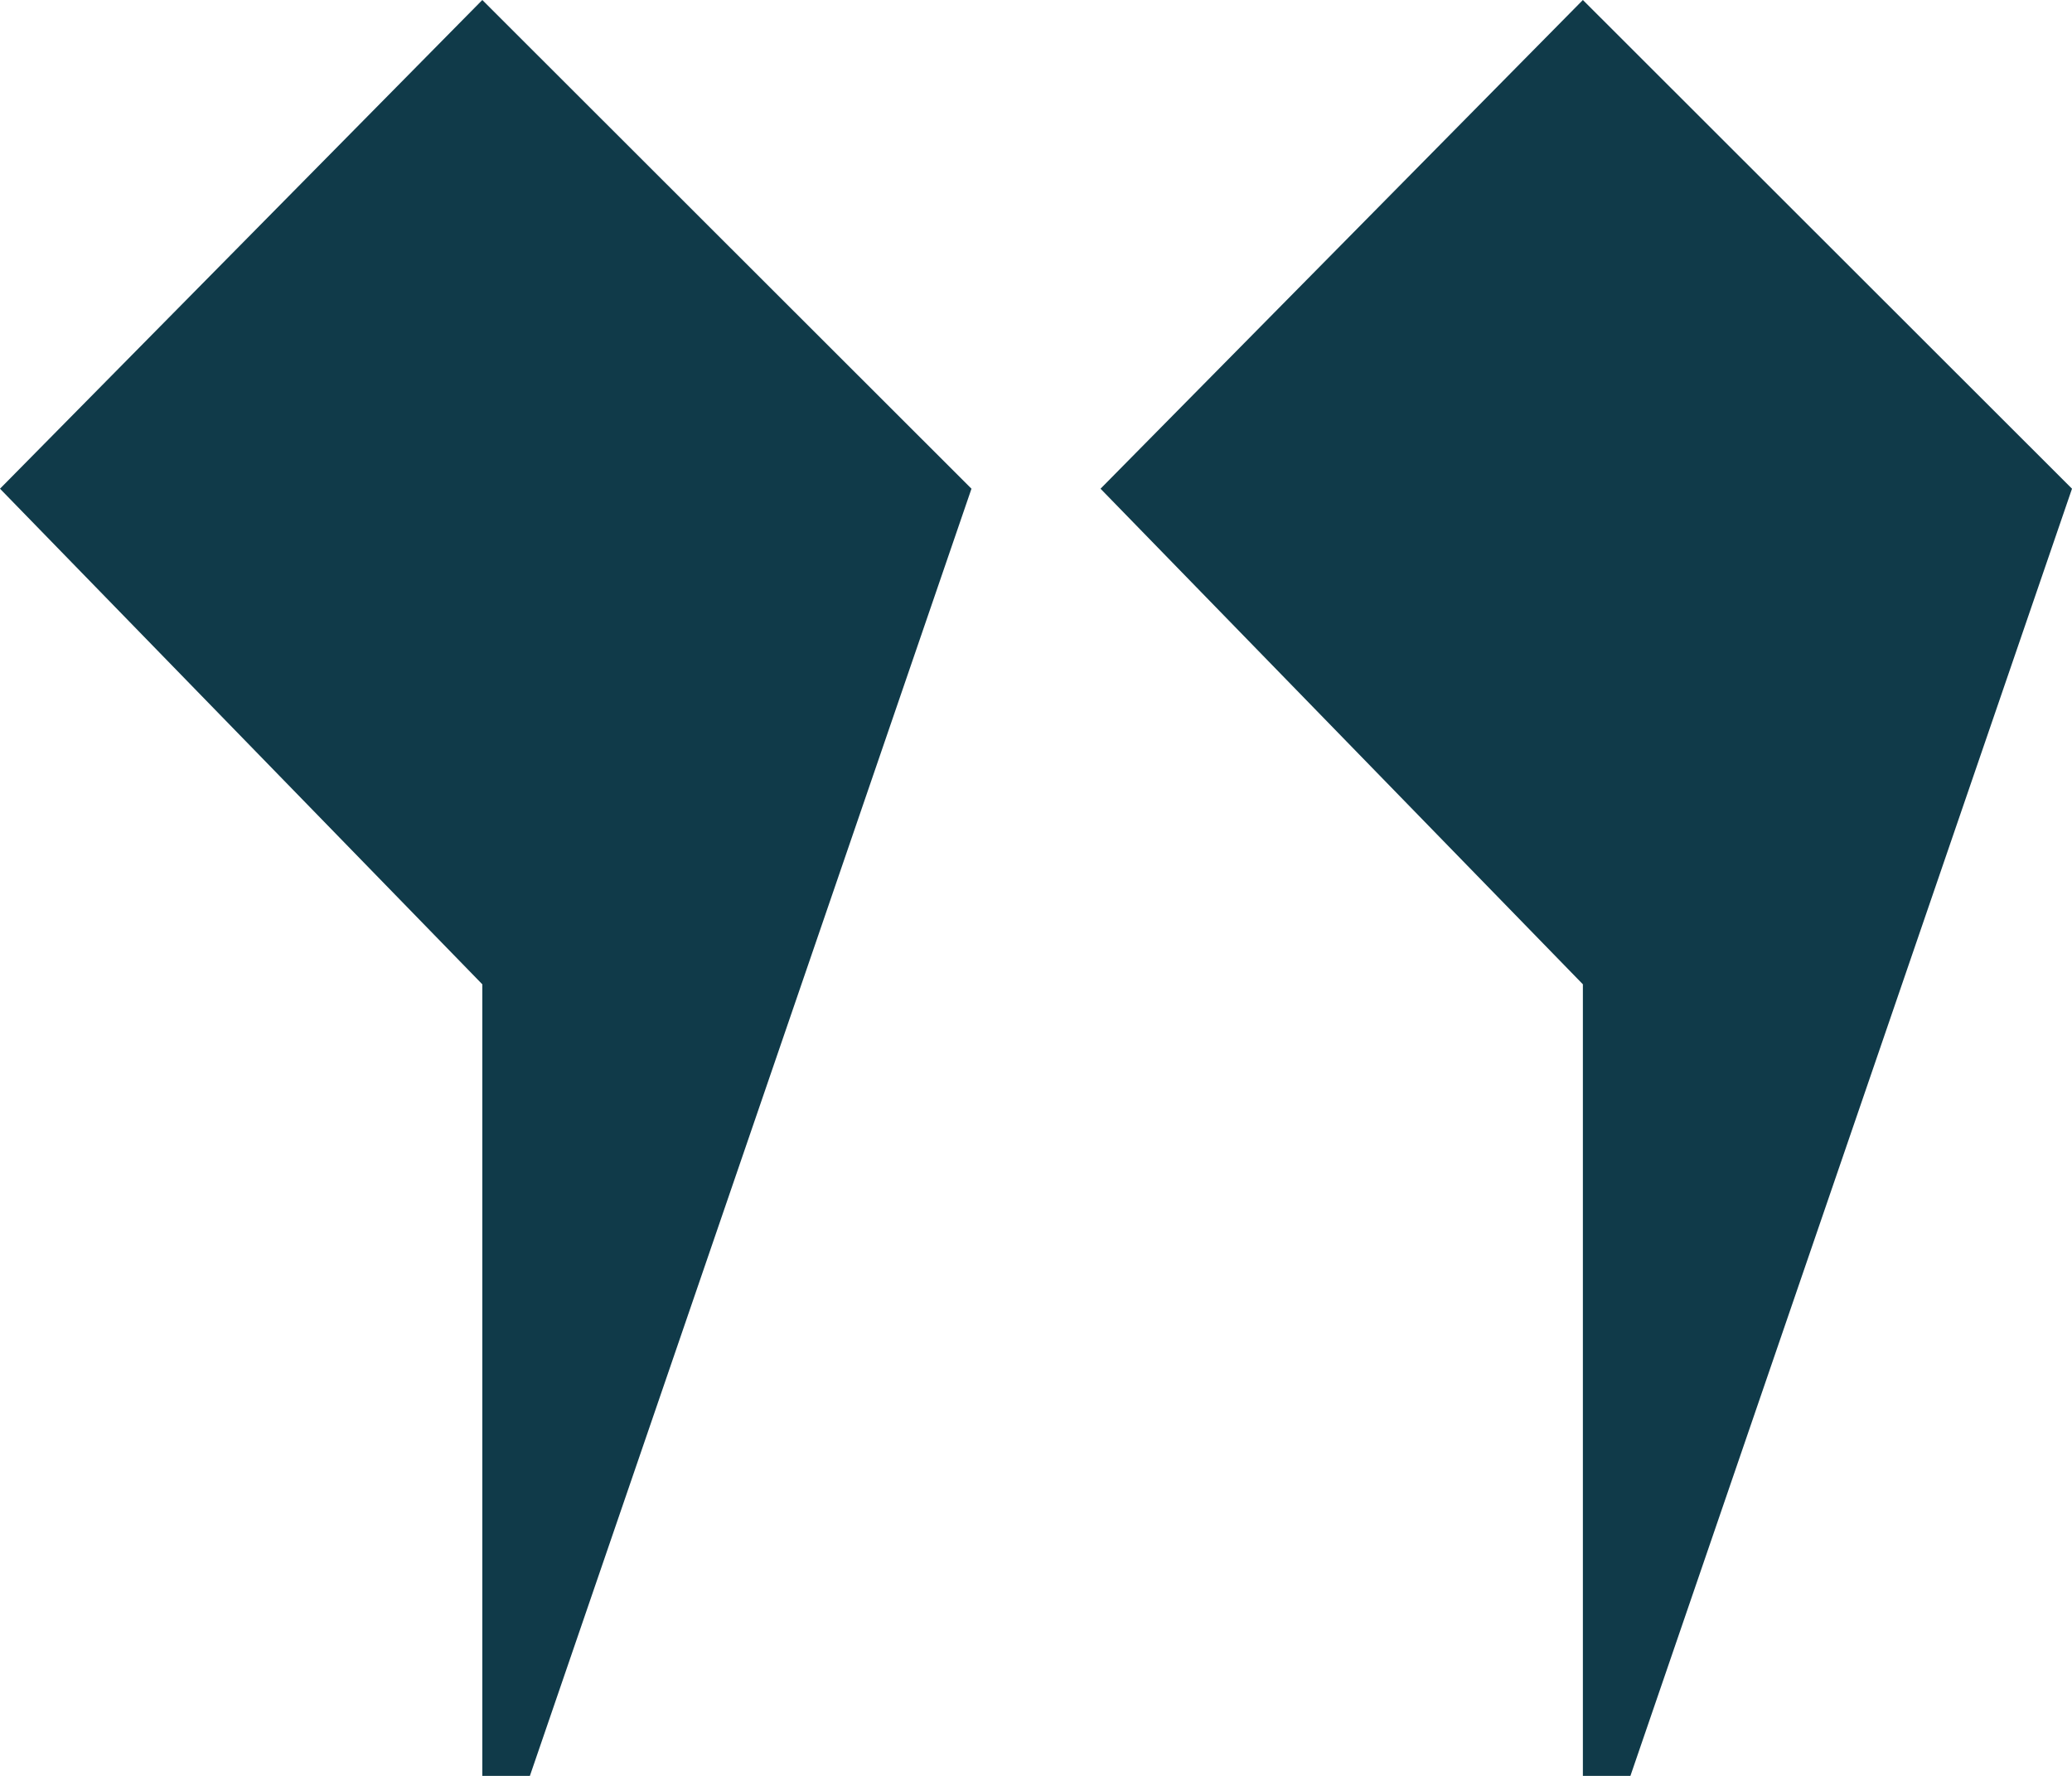 <svg width="49" height="42" viewBox="0 0 49 42" fill="none" xmlns="http://www.w3.org/2000/svg">
<path d="M11.406 23.279L0 11.558L11.406 0L22.974 11.558L12.531 42H11.406V23.279ZM37.433 23.279L26.026 11.558L37.433 0L49 11.558L38.557 42H37.433V23.279Z" fill="#103A49"/>
</svg>
